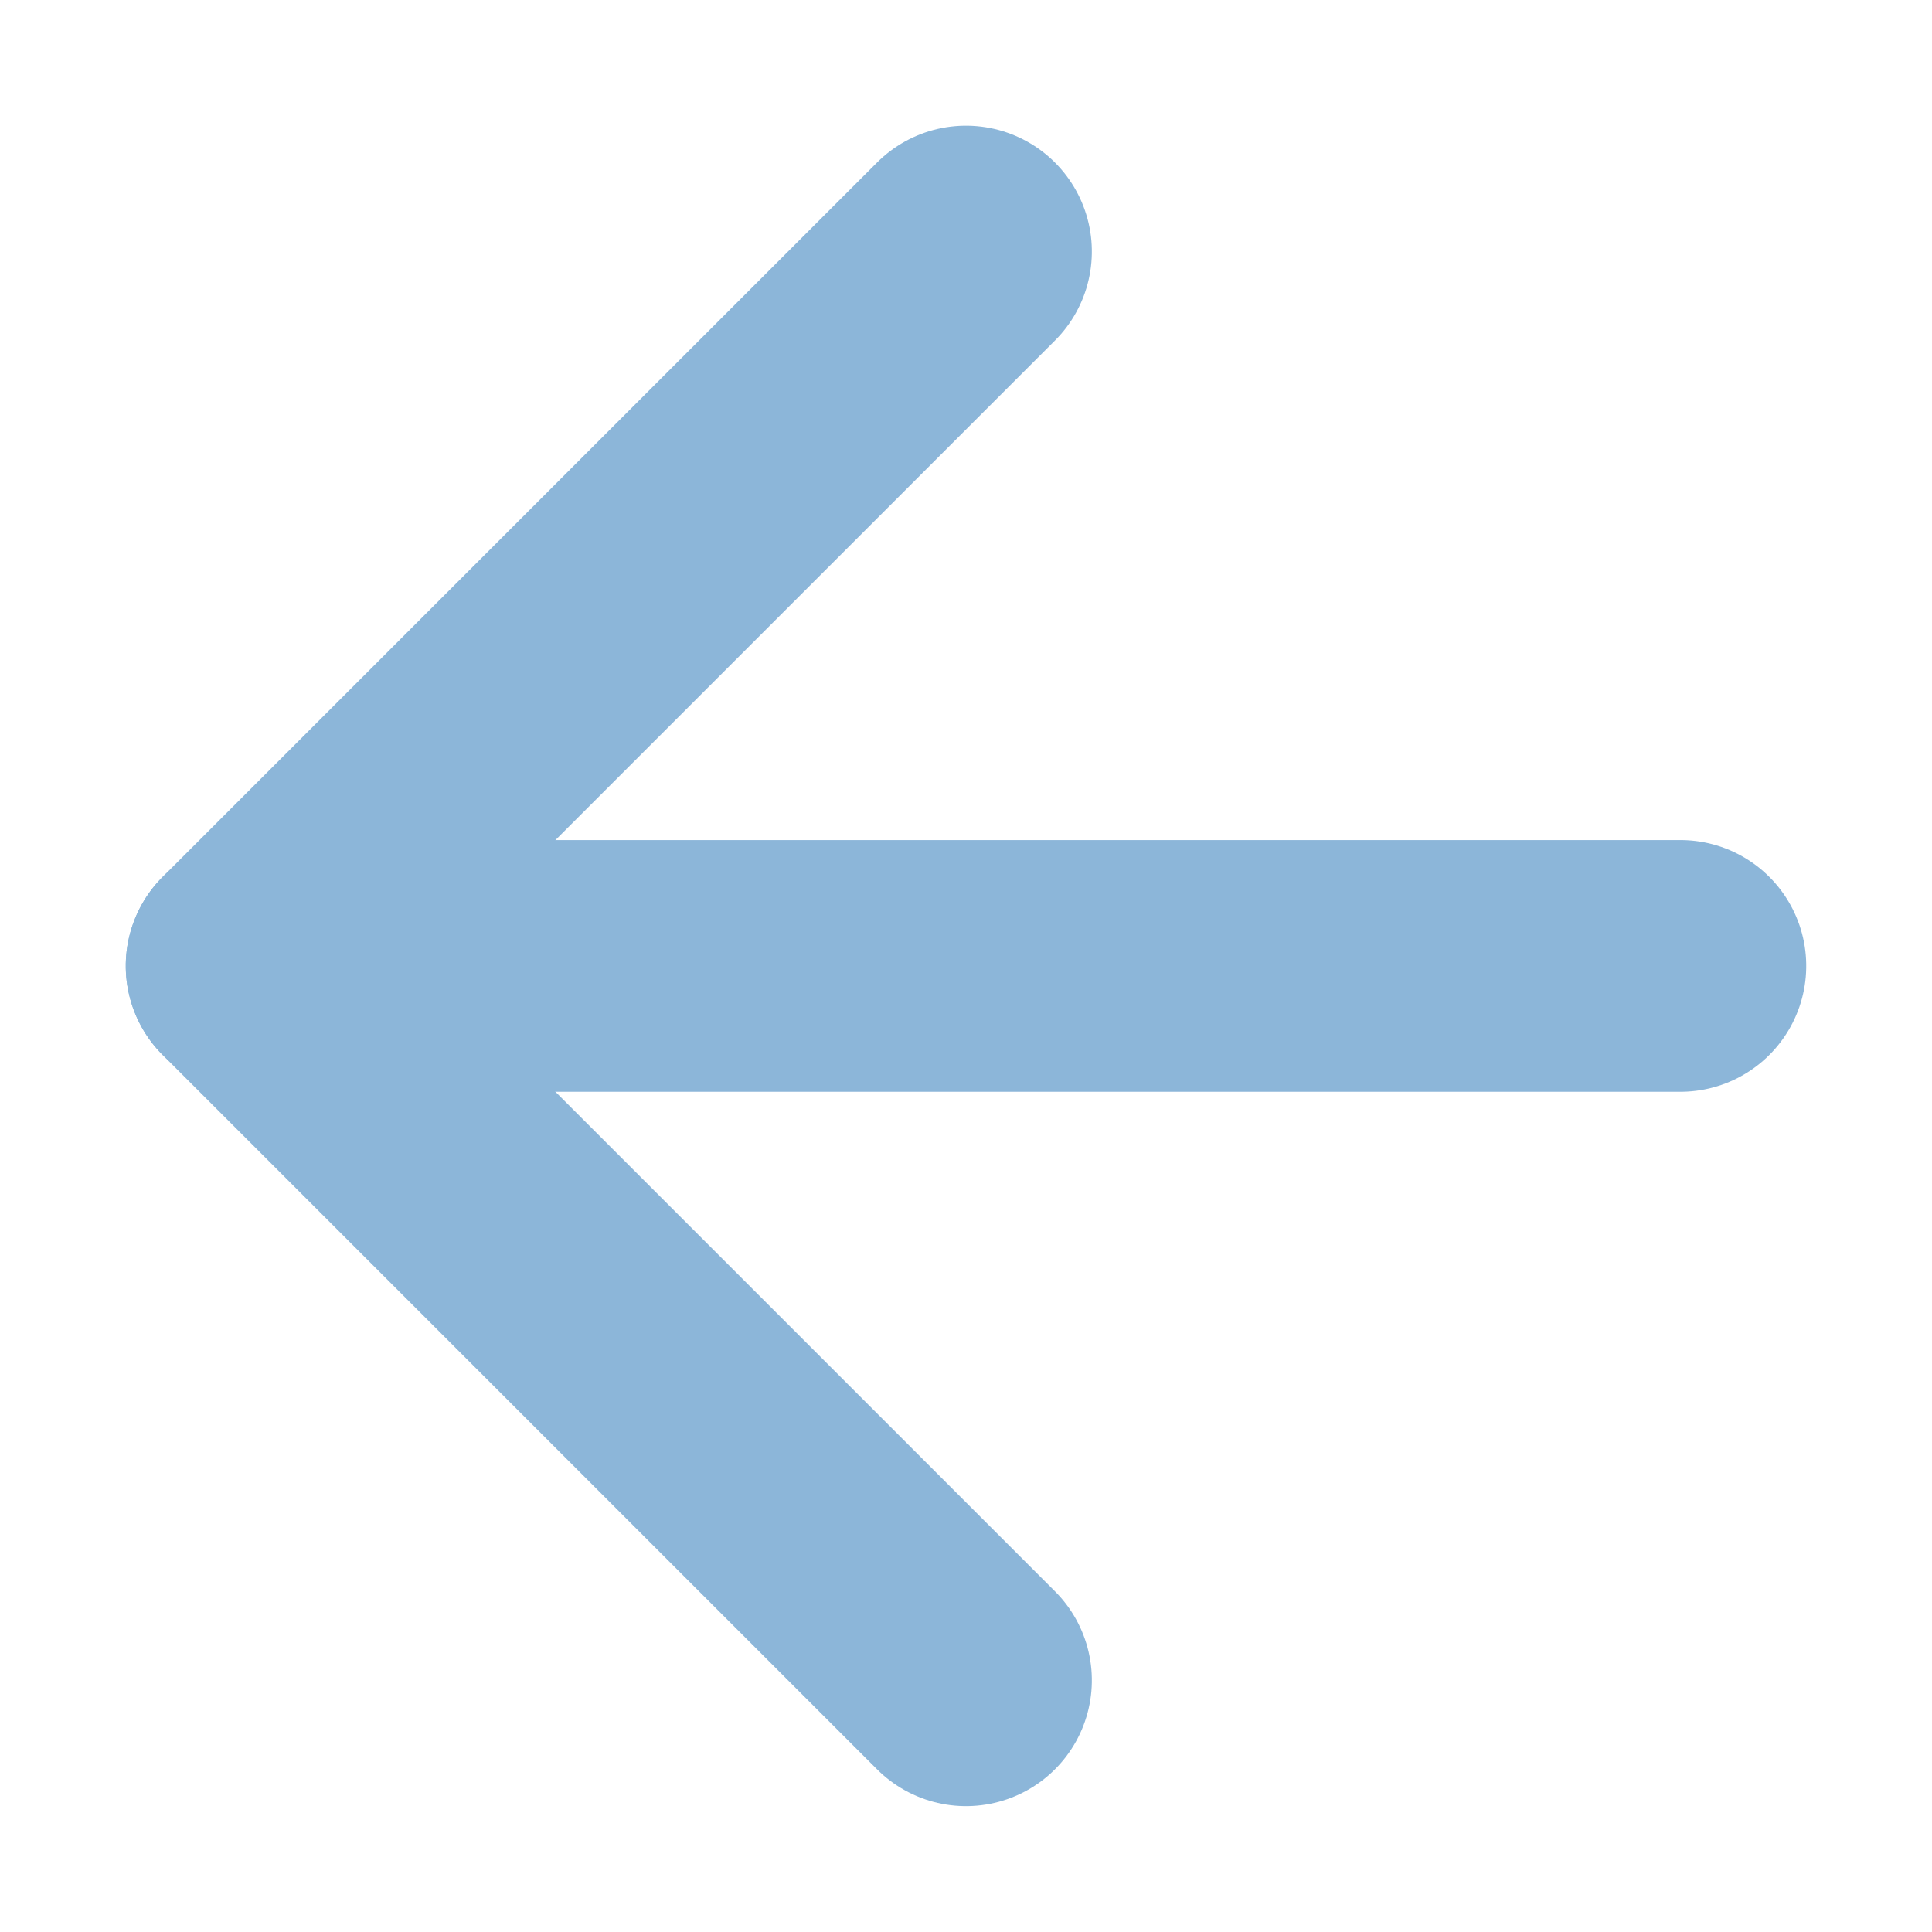 <svg xmlns="http://www.w3.org/2000/svg" width="7.676" height="7.676" viewBox="0 0 7.676 7.676"><defs><style>.a{fill:none;stroke:#8cb6d9;stroke-linecap:round;stroke-linejoin:round;}</style></defs><g transform="translate(3.838 6.676) rotate(-135)"><path class="a" d="M0,4.014,4.014,0" transform="translate(0 0)"/><path class="a" d="M4.014,4.014V0H0" transform="translate(0 0)"/></g></svg>